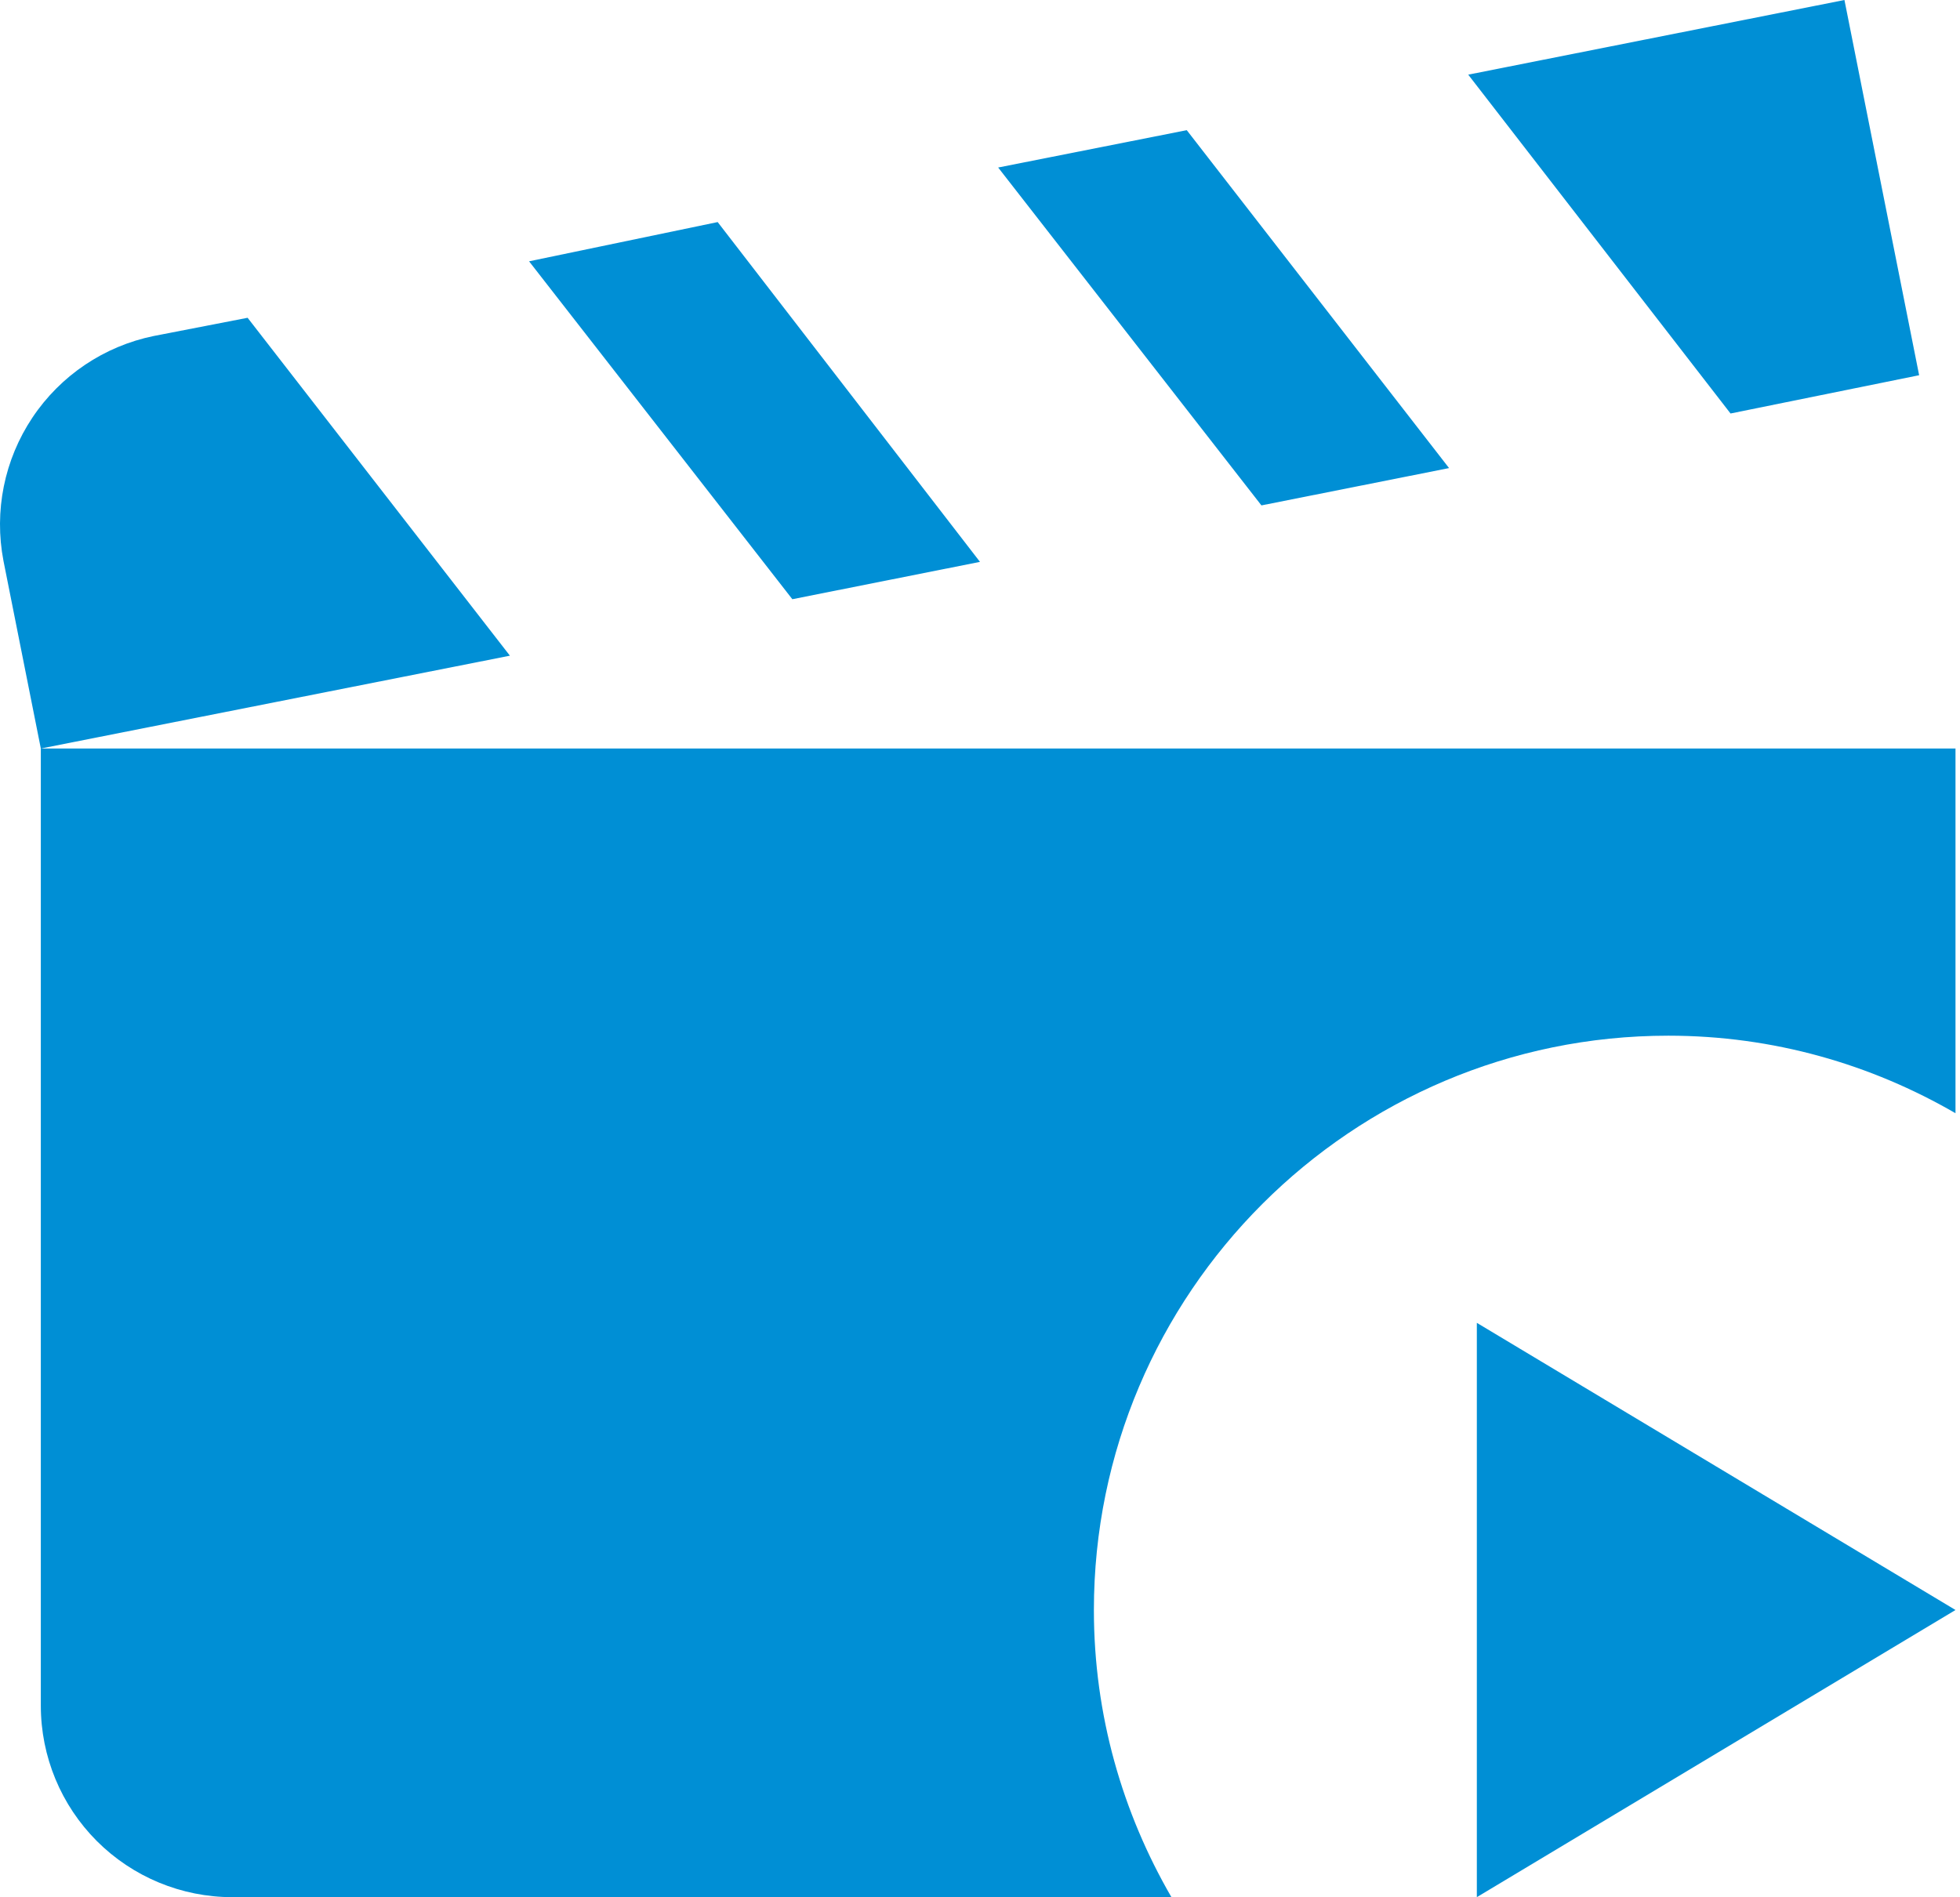 <svg width="94" height="91" viewBox="0 0 94 91" fill="none" xmlns="http://www.w3.org/2000/svg">
<path d="M60.497 24.242L47.871 8.035L56.916 6.244L69.496 22.452L60.497 24.242ZM92.04 17.998L88.458 0L70.415 3.581L82.995 19.834L92.04 17.998ZM11.875 15.243L7.376 16.116C4.996 16.603 2.904 18.01 1.555 20.03C0.206 22.049 -0.293 24.52 0.167 26.905L1.958 35.904L24.455 31.451L11.875 15.243ZM46.999 26.951L34.419 10.652L25.374 12.534L38 28.742L46.999 26.951ZM1.958 35.904V81.817C1.958 84.253 2.925 86.588 4.647 88.311C6.37 90.032 8.705 91 11.14 91H56.181C53.84 86.96 52.462 82.276 52.462 77.226C52.462 62.029 64.813 49.678 80.01 49.678C85.061 49.678 89.744 51.056 93.784 53.397V35.904H1.958ZM70.828 91L93.784 77.226L70.828 63.452V91Z" fill="#008FD5"/>
</svg>
